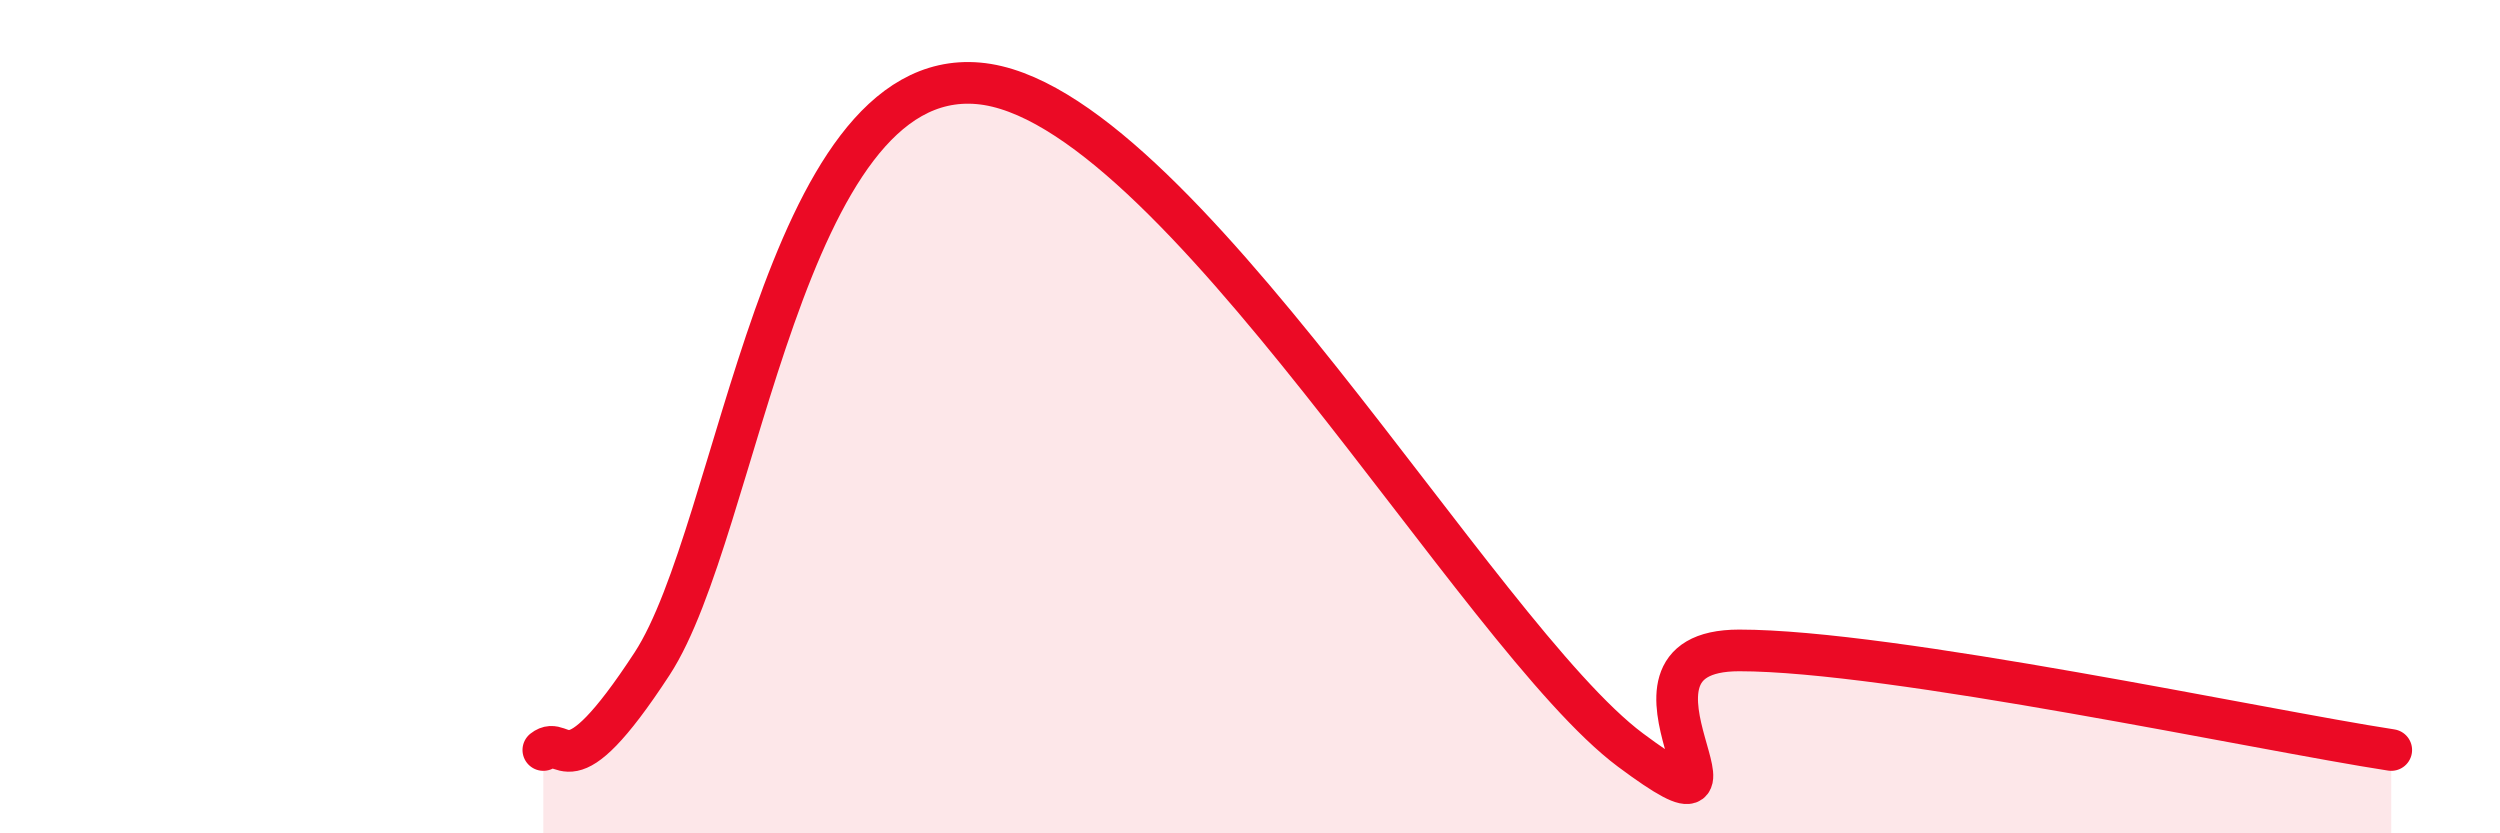 
    <svg width="60" height="20" viewBox="0 0 60 20" xmlns="http://www.w3.org/2000/svg">
      <path
        d="M 13.04,18 C 13.56,17.59 13.56,19.13 15.65,15.93 C 17.74,12.73 18.78,1.59 23.48,2 C 28.18,2.41 35.48,15.28 39.13,18 C 42.78,20.72 38.09,15.61 41.74,15.61 C 45.39,15.61 54.26,17.52 57.39,18L57.39 20L13.04 20Z"
        fill="#EB0A25"
        opacity="0.1"
        stroke-linecap="round"
        stroke-linejoin="round"
      />
      <path
        d="M 13.04,18 C 13.56,17.59 13.56,19.13 15.65,15.93 C 17.74,12.73 18.78,1.59 23.48,2 C 28.18,2.41 35.48,15.28 39.13,18 C 42.78,20.72 38.09,15.61 41.74,15.61 C 45.39,15.61 54.26,17.52 57.39,18"
        stroke="#EB0A25"
        stroke-width="1"
        fill="none"
        stroke-linecap="round"
        stroke-linejoin="round"
      />
    </svg>
  